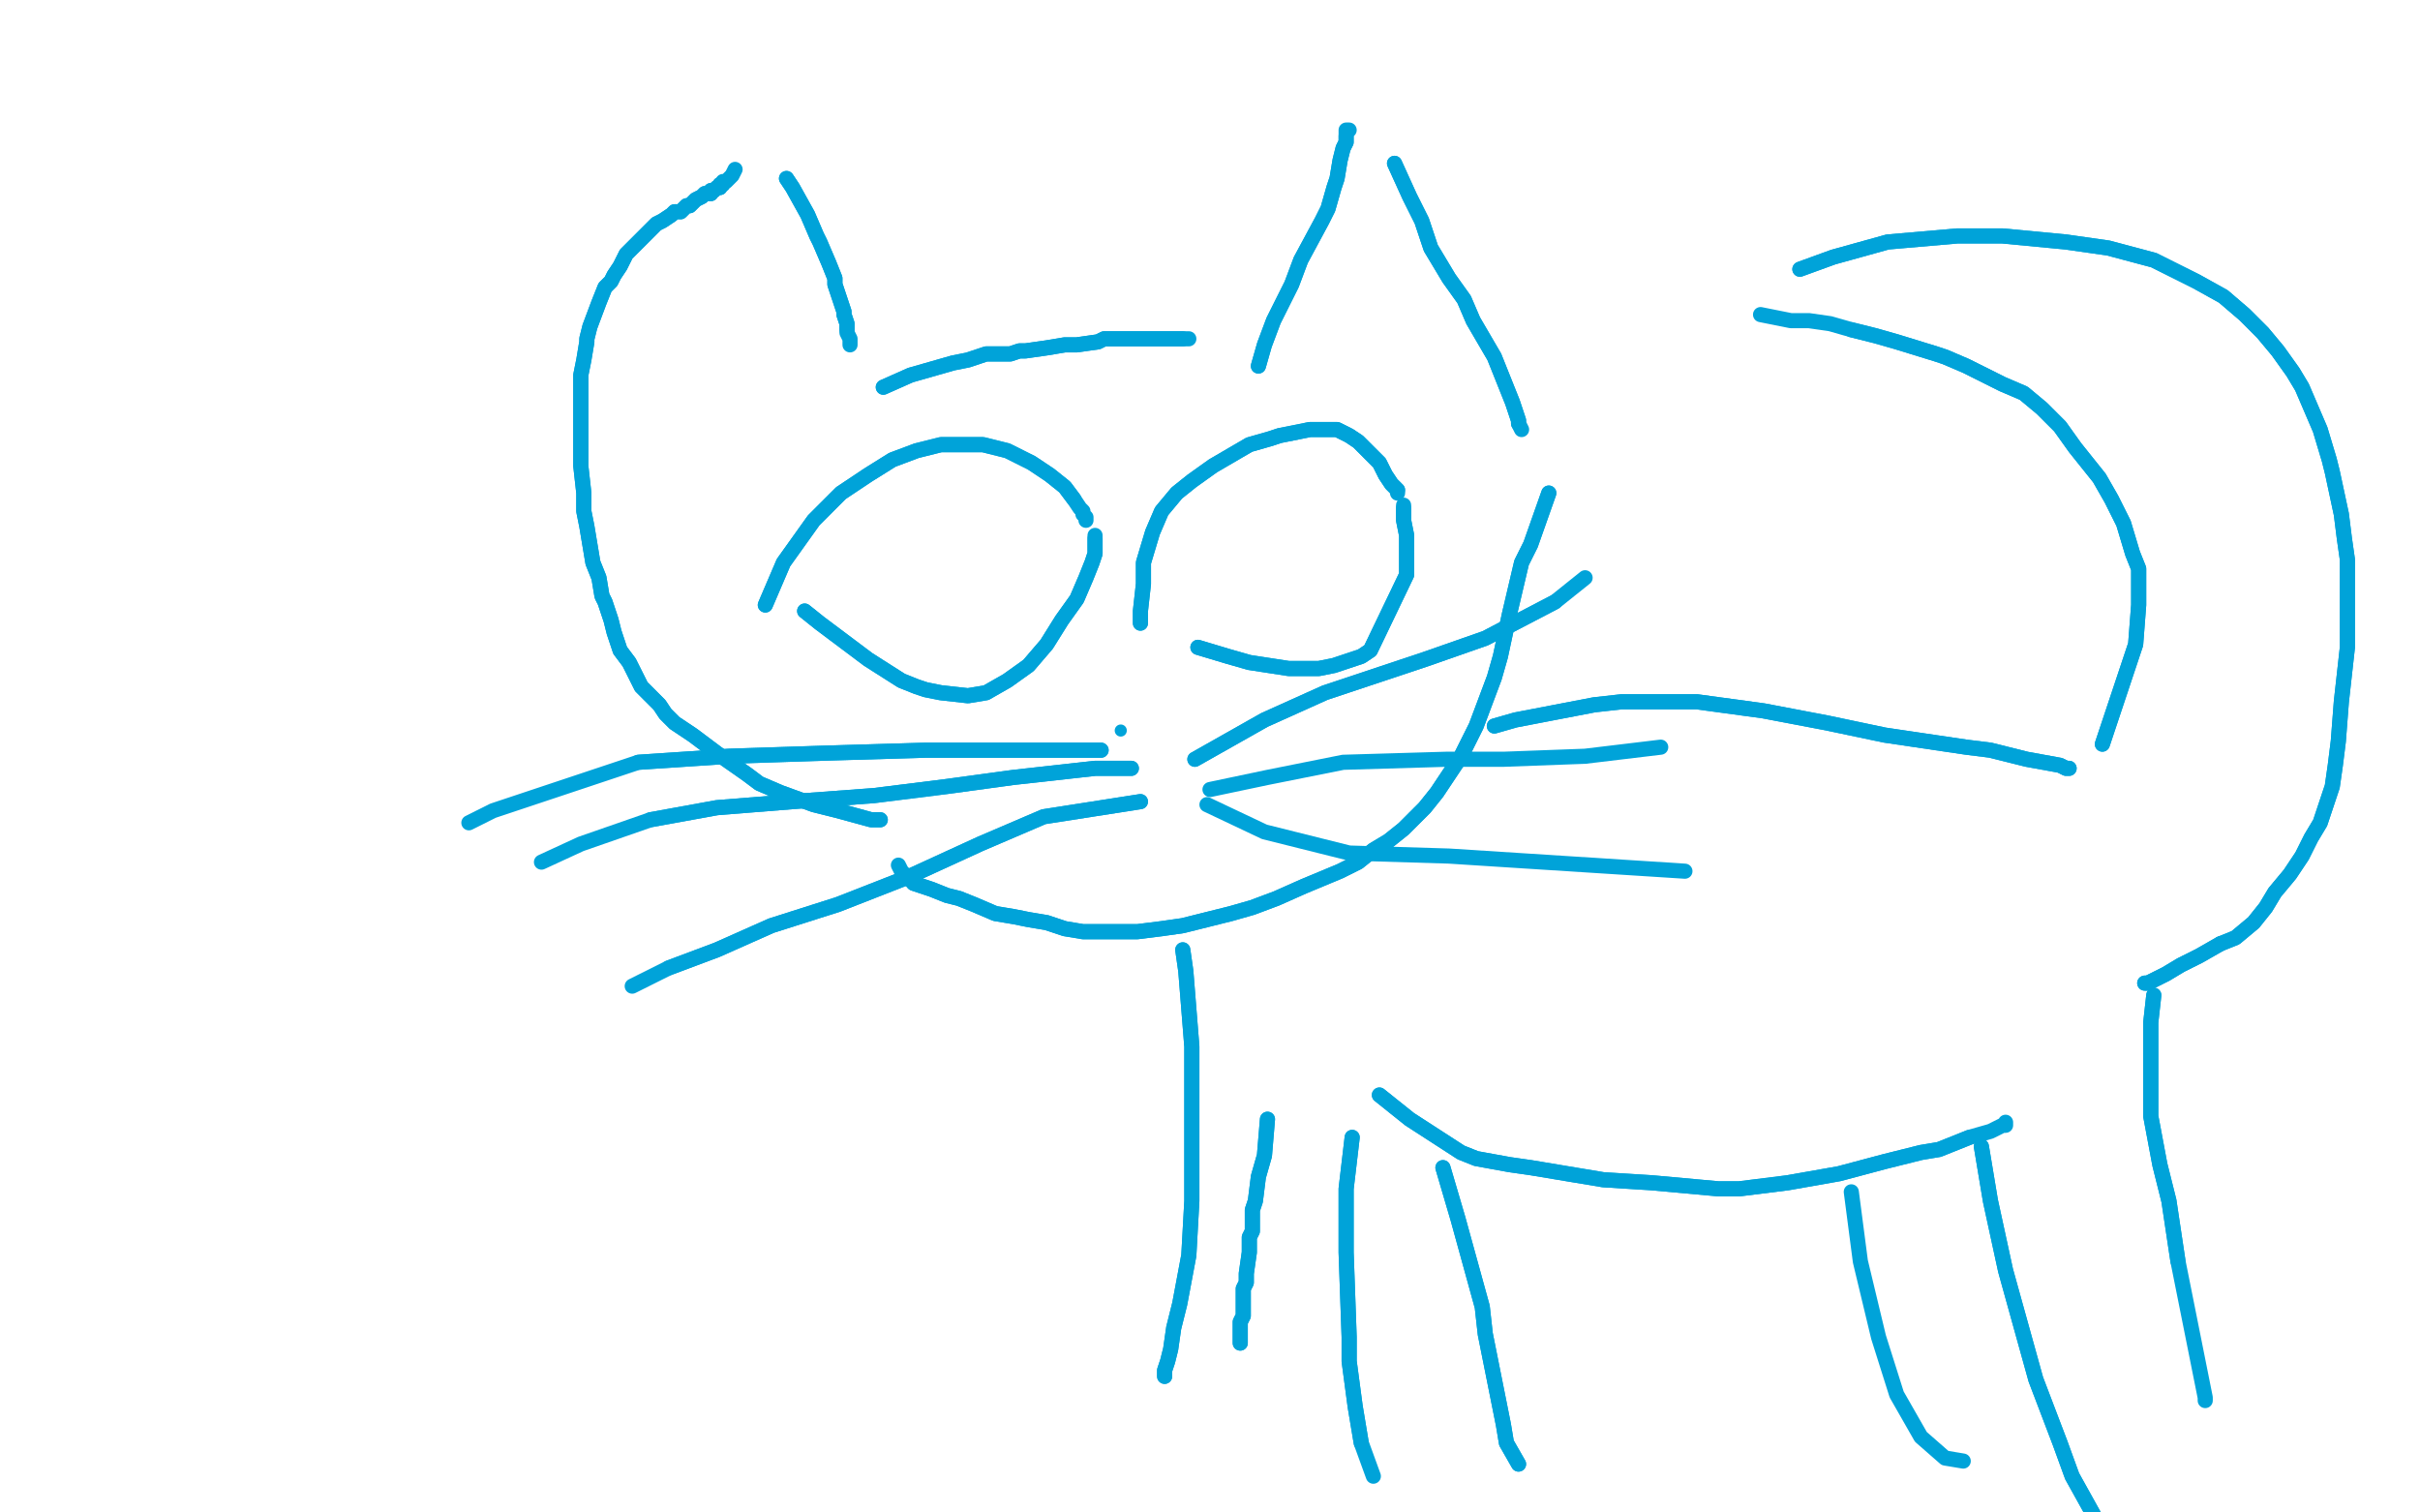 <?xml version="1.0" standalone="no"?>
<!DOCTYPE svg PUBLIC "-//W3C//DTD SVG 1.1//EN"
"http://www.w3.org/Graphics/SVG/1.1/DTD/svg11.dtd">

<svg width="800" height="500" version="1.1" xmlns="http://www.w3.org/2000/svg" xmlns:xlink="http://www.w3.org/1999/xlink" style="stroke-antialiasing: false"><desc>This SVG has been created on https://colorillo.com/</desc><rect x='0' y='0' width='800' height='500' style='fill: rgb(255,255,255); stroke-width:0' /><polyline points="419,370 418,382 418,382 416,389 416,389 415,397 415,397 414,400 414,400 414,407 414,407 413,409 413,409 413,414 413,414 412,421 412,422 412,424 411,426 411,428 411,431 411,432 411,434 411,435 410,437 410,439 410,440 410,441 410,442 410,443 410,443 410,444 410,444 410,444" style="fill: none; stroke: #00a3d9; stroke-width: 5; stroke-linejoin: round; stroke-linecap: round; stroke-antialiasing: false; stroke-antialias: 0; opacity: 1.0"/>
<polyline points="419,370 418,382 418,382 416,389 416,389 415,397 415,397 414,400 414,400 414,407 414,407 413,409 413,409 413,414 412,421 412,422 412,424 411,426 411,428 411,431 411,432 411,434 411,435 410,437 410,439 410,440 410,441 410,442 410,443 410,443 410,444 410,444 410,444 410,444" style="fill: none; stroke: #00a3d9; stroke-width: 5; stroke-linejoin: round; stroke-linecap: round; stroke-antialiasing: false; stroke-antialias: 0; opacity: 1.0"/>
<polyline points="291,271 288,271 288,271 277,268 277,268 269,266 269,266 258,262 258,262 251,259 251,259 247,256 247,256 237,249 237,249 229,243 223,239 221,237 220,236 218,233 215,230 212,227 210,223 208,219 205,215 203,209 202,205 200,199 199,197 198,191 196,186 195,180 194,174 193,169 193,163 192,154 192,148 192,142 192,137 192,134 192,129 192,124 193,119 194,113 194,112 195,108 198,100 200,95 202,93 203,91 205,88 207,84 210,81 213,78 217,74 219,73 222,71 222,71 223,70 225,70 226,69 227,68 228,68 228,68 229,67 230,66 232,65 233,64 235,64 235,63 236,63 237,62 238,62 238,61" style="fill: none; stroke: #00a3d9; stroke-width: 5; stroke-linejoin: round; stroke-linecap: round; stroke-antialiasing: false; stroke-antialias: 0; opacity: 1.0"/>
<polyline points="291,271 288,271 288,271 277,268 277,268 269,266 269,266 258,262 258,262 251,259 251,259 247,256 247,256 237,249 229,243 223,239 221,237 220,236 218,233 215,230 212,227 210,223 208,219 205,215 203,209 202,205 200,199 199,197 198,191 196,186 195,180 194,174 193,169 193,163 192,154 192,148 192,142 192,137 192,134 192,129 192,124 193,119 194,113 194,112 195,108 198,100 200,95 202,93 203,91 205,88 207,84 210,81 213,78 217,74 219,73 222,71 222,71 223,70 225,70 226,69 227,68 228,68 228,68 229,67 230,66 232,65 233,64 235,64 235,63 236,63 237,62 238,62 238,61 239,61 239,60 240,60 241,59 242,58 243,56" style="fill: none; stroke: #00a3d9; stroke-width: 5; stroke-linejoin: round; stroke-linecap: round; stroke-antialiasing: false; stroke-antialias: 0; opacity: 1.0"/>
<polyline points="260,59 262,62 262,62 267,71 267,71 270,78 270,78 271,80 271,80 274,87 274,87 276,92 276,92 276,94 278,100 279,103 279,104 280,107 280,109" style="fill: none; stroke: #00a3d9; stroke-width: 5; stroke-linejoin: round; stroke-linecap: round; stroke-antialiasing: false; stroke-antialias: 0; opacity: 1.0"/>
<polyline points="260,59 262,62 262,62 267,71 267,71 270,78 270,78 271,80 271,80 274,87 274,87 276,92 276,94 278,100 279,103 279,104 280,107 280,109 280,110 281,112 281,113 281,114 281,114" style="fill: none; stroke: #00a3d9; stroke-width: 5; stroke-linejoin: round; stroke-linecap: round; stroke-antialiasing: false; stroke-antialias: 0; opacity: 1.0"/>
<polyline points="292,128 301,124 301,124 308,122 308,122 315,120 315,120 320,119 320,119 326,117 326,117 329,117 329,117 334,117 337,116 339,116 346,115 352,114 356,114 363,113 365,112 369,112 375,112 379,112 382,112 385,112 387,112 388,112 389,112 390,112 391,112 391,112 391,112" style="fill: none; stroke: #00a3d9; stroke-width: 5; stroke-linejoin: round; stroke-linecap: round; stroke-antialiasing: false; stroke-antialias: 0; opacity: 1.0"/>
<polyline points="292,128 301,124 301,124 308,122 308,122 315,120 315,120 320,119 320,119 326,117 326,117 329,117 334,117 337,116 339,116 346,115 352,114 356,114 363,113 365,112 369,112 375,112 379,112 382,112 385,112 387,112 388,112 389,112 390,112 391,112 391,112 391,112 392,112 393,112" style="fill: none; stroke: #00a3d9; stroke-width: 5; stroke-linejoin: round; stroke-linecap: round; stroke-antialiasing: false; stroke-antialias: 0; opacity: 1.0"/>
<polyline points="416,121 418,114 418,114 421,106 421,106 427,94 427,94 430,86 430,86 437,73 437,73 439,69 439,69 441,62 442,59 443,53 444,49 445,47 445,46 445,45" style="fill: none; stroke: #00a3d9; stroke-width: 5; stroke-linejoin: round; stroke-linecap: round; stroke-antialiasing: false; stroke-antialias: 0; opacity: 1.0"/>
<polyline points="416,121 418,114 418,114 421,106 421,106 427,94 427,94 430,86 430,86 437,73 437,73 439,69 441,62 442,59 443,53 444,49 445,47 445,46 445,45 445,43 446,43 446,43" style="fill: none; stroke: #00a3d9; stroke-width: 5; stroke-linejoin: round; stroke-linecap: round; stroke-antialiasing: false; stroke-antialias: 0; opacity: 1.0"/>
<polyline points="461,54 466,65 466,65 470,73 470,73 473,82 473,82 479,92 479,92 484,99 484,99 487,106 487,106 494,118 496,123 498,128 500,133 501,136 502,139 502,140" style="fill: none; stroke: #00a3d9; stroke-width: 5; stroke-linejoin: round; stroke-linecap: round; stroke-antialiasing: false; stroke-antialias: 0; opacity: 1.0"/>
<polyline points="461,54 466,65 466,65 470,73 470,73 473,82 473,82 479,92 479,92 484,99 484,99 487,106 494,118 496,123 498,128 500,133 501,136 502,139 502,140 503,142 503,142" style="fill: none; stroke: #00a3d9; stroke-width: 5; stroke-linejoin: round; stroke-linecap: round; stroke-antialiasing: false; stroke-antialias: 0; opacity: 1.0"/>
<polyline points="512,163 506,180 506,180 503,186 503,186 499,203 499,203 496,217 496,217 494,224 494,224 491,232 491,232 488,240 483,250 481,253 475,262 471,267 468,270 464,274 459,278 454,281 449,285 443,288 431,293 422,297 414,300 407,302 399,304 391,306 384,307 376,308 372,308 365,308 358,308 352,307 346,305 340,304 335,303 329,302 322,299 317,297 313,296 308,294 305,293 302,292" style="fill: none; stroke: #00a3d9; stroke-width: 5; stroke-linejoin: round; stroke-linecap: round; stroke-antialiasing: false; stroke-antialias: 0; opacity: 1.0"/>
<polyline points="512,163 506,180 506,180 503,186 503,186 499,203 499,203 496,217 496,217 494,224 494,224 491,232 488,240 483,250 481,253 475,262 471,267 468,270 464,274 459,278 454,281 449,285 443,288 431,293 422,297 414,300 407,302 399,304 391,306 384,307 376,308 372,308 365,308 358,308 352,307 346,305 340,304 335,303 329,302 322,299 317,297 313,296 308,294 305,293 302,292 299,289 298,288 297,286" style="fill: none; stroke: #00a3d9; stroke-width: 5; stroke-linejoin: round; stroke-linecap: round; stroke-antialiasing: false; stroke-antialias: 0; opacity: 1.0"/>
<polyline points="391,314 392,321 392,321 394,346 394,346 394,362 394,362 394,383 394,383 394,394 394,394 394,397 394,397 393,415 390,431 388,439 387,446 386,450 385,453 385,455" style="fill: none; stroke: #00a3d9; stroke-width: 5; stroke-linejoin: round; stroke-linecap: round; stroke-antialiasing: false; stroke-antialias: 0; opacity: 1.0"/>
<polyline points="391,314 392,321 392,321 394,346 394,346 394,362 394,362 394,383 394,383 394,394 394,394 394,397 393,415 390,431 388,439 387,446 386,450 385,453 385,455" style="fill: none; stroke: #00a3d9; stroke-width: 5; stroke-linejoin: round; stroke-linecap: round; stroke-antialiasing: false; stroke-antialias: 0; opacity: 1.0"/>
<polyline points="456,362 466,370 466,370 483,381 483,381 488,383 488,383 499,385 499,385 506,386 506,386 530,390 530,390 546,391 546,391 568,393 575,393 591,391 608,388 623,384 635,381 641,380 651,376" style="fill: none; stroke: #00a3d9; stroke-width: 5; stroke-linejoin: round; stroke-linecap: round; stroke-antialiasing: false; stroke-antialias: 0; opacity: 1.0"/>
<polyline points="456,362 466,370 466,370 483,381 483,381 488,383 488,383 499,385 499,385 506,386 506,386 530,390 530,390 546,391 568,393 575,393 591,391 608,388 623,384 635,381 641,380 651,376 658,374 662,372 663,372 663,371 663,371" style="fill: none; stroke: #00a3d9; stroke-width: 5; stroke-linejoin: round; stroke-linecap: round; stroke-antialiasing: false; stroke-antialias: 0; opacity: 1.0"/>
<polyline points="494,240 501,238 501,238 527,233 527,233 536,232 536,232 561,232 561,232 583,235 583,235 604,239 604,239 623,243 623,243 650,247 658,248 670,251 681,253 683,254 684,254" style="fill: none; stroke: #00a3d9; stroke-width: 5; stroke-linejoin: round; stroke-linecap: round; stroke-antialiasing: false; stroke-antialias: 0; opacity: 1.0"/>
<polyline points="494,240 501,238 501,238 527,233 527,233 536,232 536,232 561,232 561,232 583,235 583,235 604,239 604,239 623,243 650,247 658,248 670,251 681,253 683,254 684,254" style="fill: none; stroke: #00a3d9; stroke-width: 5; stroke-linejoin: round; stroke-linecap: round; stroke-antialiasing: false; stroke-antialias: 0; opacity: 1.0"/>
<polyline points="695,246 697,240 697,240 706,213 706,213 707,200 707,200 707,195 707,195 707,188 707,188 705,183 705,183 702,173 702,173 698,165 694,158 686,148 681,141 675,135 669,130 662,127 656,124 650,121 643,118 640,117 627,113 620,111 612,109" style="fill: none; stroke: #00a3d9; stroke-width: 5; stroke-linejoin: round; stroke-linecap: round; stroke-antialiasing: false; stroke-antialias: 0; opacity: 1.0"/>
<polyline points="695,246 697,240 697,240 706,213 706,213 707,200 707,200 707,195 707,195 707,188 707,188 705,183 705,183 702,173 698,165 694,158 686,148 681,141 675,135 669,130 662,127 656,124 650,121 643,118 640,117 627,113 620,111 612,109 605,107 598,106 592,106 587,105 582,104" style="fill: none; stroke: #00a3d9; stroke-width: 5; stroke-linejoin: round; stroke-linecap: round; stroke-antialiasing: false; stroke-antialias: 0; opacity: 1.0"/>
<polyline points="595,89 606,85 606,85 624,80 624,80 647,78 647,78 655,78 655,78 662,78 662,78 683,80 683,80 697,82 697,82 712,86 726,93 735,98 742,104 748,110 753,116 758,123 761,128 764,135 767,142 770,152 771,156 774,170 775,178 776,185 776,194 776,204 776,214 775,223 774,232 773,245 772,253 771,260 769,266 767,272 764,277 761,283 757,289 752,295 749,300 745,305 739,310 734,312" style="fill: none; stroke: #00a3d9; stroke-width: 5; stroke-linejoin: round; stroke-linecap: round; stroke-antialiasing: false; stroke-antialias: 0; opacity: 1.0"/>
<polyline points="595,89 606,85 606,85 624,80 624,80 647,78 647,78 655,78 655,78 662,78 662,78 683,80 683,80 697,82 712,86 726,93 735,98 742,104 748,110 753,116 758,123 761,128 764,135 767,142 770,152 771,156 774,170 775,178 776,185 776,194 776,204 776,214 775,223 774,232 773,245 772,253 771,260 769,266 767,272 764,277 761,283 757,289 752,295 749,300 745,305 739,310 734,312 727,316 721,319 716,322 712,324 710,325 709,325 709,325" style="fill: none; stroke: #00a3d9; stroke-width: 5; stroke-linejoin: round; stroke-linecap: round; stroke-antialiasing: false; stroke-antialias: 0; opacity: 1.0"/>
<polyline points="734,312 727,316 721,319 716,322 712,324 710,325 709,325 709,325" style="fill: none; stroke: #00a3d9; stroke-width: 5; stroke-linejoin: round; stroke-linecap: round; stroke-antialiasing: false; stroke-antialias: 0; opacity: 1.0"/>
<polyline points="712,329 711,338 711,338 711,369 711,369 714,385 714,385 717,397 717,397 720,417 720,417" style="fill: none; stroke: #00a3d9; stroke-width: 5; stroke-linejoin: round; stroke-linecap: round; stroke-antialiasing: false; stroke-antialias: 0; opacity: 1.0"/>
<polyline points="712,329 711,338 711,338 711,369 711,369 714,385 714,385 717,397 717,397 720,417 729,462 729,462 729,463" style="fill: none; stroke: #00a3d9; stroke-width: 5; stroke-linejoin: round; stroke-linecap: round; stroke-antialiasing: false; stroke-antialias: 0; opacity: 1.0"/>
<polyline points="655,379 658,397 658,397 663,420 663,420 673,456 673,456 681,477 681,477 685,488 685,488 695,506 695,506" style="fill: none; stroke: #00a3d9; stroke-width: 5; stroke-linejoin: round; stroke-linecap: round; stroke-antialiasing: false; stroke-antialias: 0; opacity: 1.0"/>
<polyline points="655,379 658,397 658,397 663,420 663,420 673,456 673,456 681,477 681,477 685,488 685,488 695,506" style="fill: none; stroke: #00a3d9; stroke-width: 5; stroke-linejoin: round; stroke-linecap: round; stroke-antialiasing: false; stroke-antialias: 0; opacity: 1.0"/>
<polyline points="477,386 482,403 482,403 490,432 490,432 491,441 491,441 495,461 495,461 497,471 497,471 498,477 498,477 502,484 502,484" style="fill: none; stroke: #00a3d9; stroke-width: 5; stroke-linejoin: round; stroke-linecap: round; stroke-antialiasing: false; stroke-antialias: 0; opacity: 1.0"/>
<polyline points="477,386 482,403 482,403 490,432 490,432 491,441 491,441 495,461 495,461 497,471 497,471 498,477 498,477 502,484 502,484" style="fill: none; stroke: #00a3d9; stroke-width: 5; stroke-linejoin: round; stroke-linecap: round; stroke-antialiasing: false; stroke-antialias: 0; opacity: 1.0"/>
<polyline points="447,376 445,393 445,393 445,414 445,414 446,442 446,442 446,450 446,450 448,465 448,465 450,477 450,477" style="fill: none; stroke: #00a3d9; stroke-width: 5; stroke-linejoin: round; stroke-linecap: round; stroke-antialiasing: false; stroke-antialias: 0; opacity: 1.0"/>
<polyline points="447,376 445,393 445,393 445,414 445,414 446,442 446,442 446,450 446,450 448,465 448,465 450,477 454,488" style="fill: none; stroke: #00a3d9; stroke-width: 5; stroke-linejoin: round; stroke-linecap: round; stroke-antialiasing: false; stroke-antialias: 0; opacity: 1.0"/>
<polyline points="612,394 615,417 615,417 621,442 621,442 627,461 627,461 635,475 635,475 643,482 643,482 649,483 649,483" style="fill: none; stroke: #00a3d9; stroke-width: 5; stroke-linejoin: round; stroke-linecap: round; stroke-antialiasing: false; stroke-antialias: 0; opacity: 1.0"/>
<polyline points="377,206 377,202 377,202 378,193 378,193 378,186 378,186 381,176 381,176 384,169 384,169 389,163 389,163 394,159 394,159 401,154 413,147 420,145 423,144 433,142 436,142 442,142 446,144 449,146 453,150 456,153 458,157 460,160 462,162" style="fill: none; stroke: #00a3d9; stroke-width: 5; stroke-linejoin: round; stroke-linecap: round; stroke-antialiasing: false; stroke-antialias: 0; opacity: 1.0"/>
<polyline points="377,206 377,202 377,202 378,193 378,193 378,186 378,186 381,176 381,176 384,169 384,169 389,163 389,163 394,159 401,154 413,147 420,145 423,144 433,142 436,142 442,142 446,144 449,146 453,150 456,153 458,157 460,160 462,162 462,162 462,162 462,163" style="fill: none; stroke: #00a3d9; stroke-width: 5; stroke-linejoin: round; stroke-linecap: round; stroke-antialiasing: false; stroke-antialias: 0; opacity: 1.0"/>
<polyline points="396,214 406,217 406,217 413,219 413,219 426,221 426,221 436,221 436,221 441,220 441,220 450,217 450,217 453,215 453,215 465,190 465,184 465,179 465,177 464,172 464,170 464,168" style="fill: none; stroke: #00a3d9; stroke-width: 5; stroke-linejoin: round; stroke-linecap: round; stroke-antialiasing: false; stroke-antialias: 0; opacity: 1.0"/>
<polyline points="396,214 406,217 406,217 413,219 413,219 426,221 426,221 436,221 436,221 441,220 441,220 450,217 450,217 453,215 465,190 465,184 465,179 465,177 464,172 464,170 464,168 464,168 464,167 464,167" style="fill: none; stroke: #00a3d9; stroke-width: 5; stroke-linejoin: round; stroke-linecap: round; stroke-antialiasing: false; stroke-antialias: 0; opacity: 1.0"/>
<polyline points="253,200 259,186 259,186 269,172 269,172 278,163 278,163 287,157 287,157 295,152 295,152 303,149 303,149 311,147 311,147 317,147 325,147 333,149 341,153 347,157 352,161 355,165" style="fill: none; stroke: #00a3d9; stroke-width: 5; stroke-linejoin: round; stroke-linecap: round; stroke-antialiasing: false; stroke-antialias: 0; opacity: 1.0"/>
<polyline points="253,200 259,186 259,186 269,172 269,172 278,163 278,163 287,157 287,157 295,152 295,152 303,149 303,149 311,147 317,147 325,147 333,149 341,153 347,157 352,161 355,165 357,168 358,169 358,170 359,171 359,171 359,172" style="fill: none; stroke: #00a3d9; stroke-width: 5; stroke-linejoin: round; stroke-linecap: round; stroke-antialiasing: false; stroke-antialias: 0; opacity: 1.0"/>
<polyline points="266,202 271,206 271,206 287,218 287,218 298,225 298,225 303,227 303,227 306,228 306,228 311,229 311,229 320,230 326,229 333,225 340,220 346,213 351,205 356,198 359,191 361,186 362,183 362,180 362,180 362,178" style="fill: none; stroke: #00a3d9; stroke-width: 5; stroke-linejoin: round; stroke-linecap: round; stroke-antialiasing: false; stroke-antialias: 0; opacity: 1.0"/>
<polyline points="266,202 271,206 271,206 287,218 287,218 298,225 298,225 303,227 303,227 306,228 306,228 311,229 320,230 326,229 333,225 340,220 346,213 351,205 356,198 359,191 361,186 362,183 362,180 362,180 362,178 362,177" style="fill: none; stroke: #00a3d9; stroke-width: 5; stroke-linejoin: round; stroke-linecap: round; stroke-antialiasing: false; stroke-antialias: 0; opacity: 1.0"/>
<circle cx="370.5" cy="241.5" r="2" style="fill: #00a3d9; stroke-antialiasing: false; stroke-antialias: 0; opacity: 1.0"/>
<polyline points="377,265 345,270 345,270 324,279 324,279 300,290 300,290 277,299 277,299 255,306 255,306 237,314 237,314 221,320 221,320" style="fill: none; stroke: #00a3d9; stroke-width: 5; stroke-linejoin: round; stroke-linecap: round; stroke-antialiasing: false; stroke-antialias: 0; opacity: 1.0"/>
<polyline points="377,265 345,270 345,270 324,279 324,279 300,290 300,290 277,299 277,299 255,306 255,306 237,314 237,314 221,320 209,326" style="fill: none; stroke: #00a3d9; stroke-width: 5; stroke-linejoin: round; stroke-linecap: round; stroke-antialiasing: false; stroke-antialias: 0; opacity: 1.0"/>
<polyline points="374,254 362,254 362,254 335,257 335,257 313,260 313,260 289,263 289,263 262,265 262,265 237,267 237,267 215,271 215,271" style="fill: none; stroke: #00a3d9; stroke-width: 5; stroke-linejoin: round; stroke-linecap: round; stroke-antialiasing: false; stroke-antialias: 0; opacity: 1.0"/>
<polyline points="374,254 362,254 362,254 335,257 335,257 313,260 313,260 289,263 289,263 262,265 262,265 237,267 237,267 215,271 192,279 179,285" style="fill: none; stroke: #00a3d9; stroke-width: 5; stroke-linejoin: round; stroke-linecap: round; stroke-antialiasing: false; stroke-antialias: 0; opacity: 1.0"/>
<polyline points="364,248 354,248 354,248 343,248 343,248 330,248 330,248 306,248 306,248 272,249 272,249 241,250 241,250 211,252 211,252" style="fill: none; stroke: #00a3d9; stroke-width: 5; stroke-linejoin: round; stroke-linecap: round; stroke-antialiasing: false; stroke-antialias: 0; opacity: 1.0"/>
<polyline points="364,248 354,248 354,248 343,248 343,248 330,248 330,248 306,248 306,248 272,249 272,249 241,250 241,250 211,252 187,260 163,268 155,272" style="fill: none; stroke: #00a3d9; stroke-width: 5; stroke-linejoin: round; stroke-linecap: round; stroke-antialiasing: false; stroke-antialias: 0; opacity: 1.0"/>
<polyline points="395,251 418,238 418,238 438,229 438,229 471,218 471,218 491,211 491,211 514,199 524,191" style="fill: none; stroke: #00a3d9; stroke-width: 5; stroke-linejoin: round; stroke-linecap: round; stroke-antialiasing: false; stroke-antialias: 0; opacity: 1.0"/>
<polyline points="395,251 418,238 418,238 438,229 438,229 471,218 471,218 491,211 491,211 514,199 514,199" style="fill: none; stroke: #00a3d9; stroke-width: 5; stroke-linejoin: round; stroke-linecap: round; stroke-antialiasing: false; stroke-antialias: 0; opacity: 1.0"/>
<polyline points="400,261 419,257 419,257 444,252 444,252 478,251 478,251 497,251 497,251 524,250 524,250 549,247 549,247" style="fill: none; stroke: #00a3d9; stroke-width: 5; stroke-linejoin: round; stroke-linecap: round; stroke-antialiasing: false; stroke-antialias: 0; opacity: 1.0"/>
<polyline points="399,266 418,275 418,275 446,282 446,282 479,283 479,283 557,288 557,288" style="fill: none; stroke: #00a3d9; stroke-width: 5; stroke-linejoin: round; stroke-linecap: round; stroke-antialiasing: false; stroke-antialias: 0; opacity: 1.0"/>
</svg>
